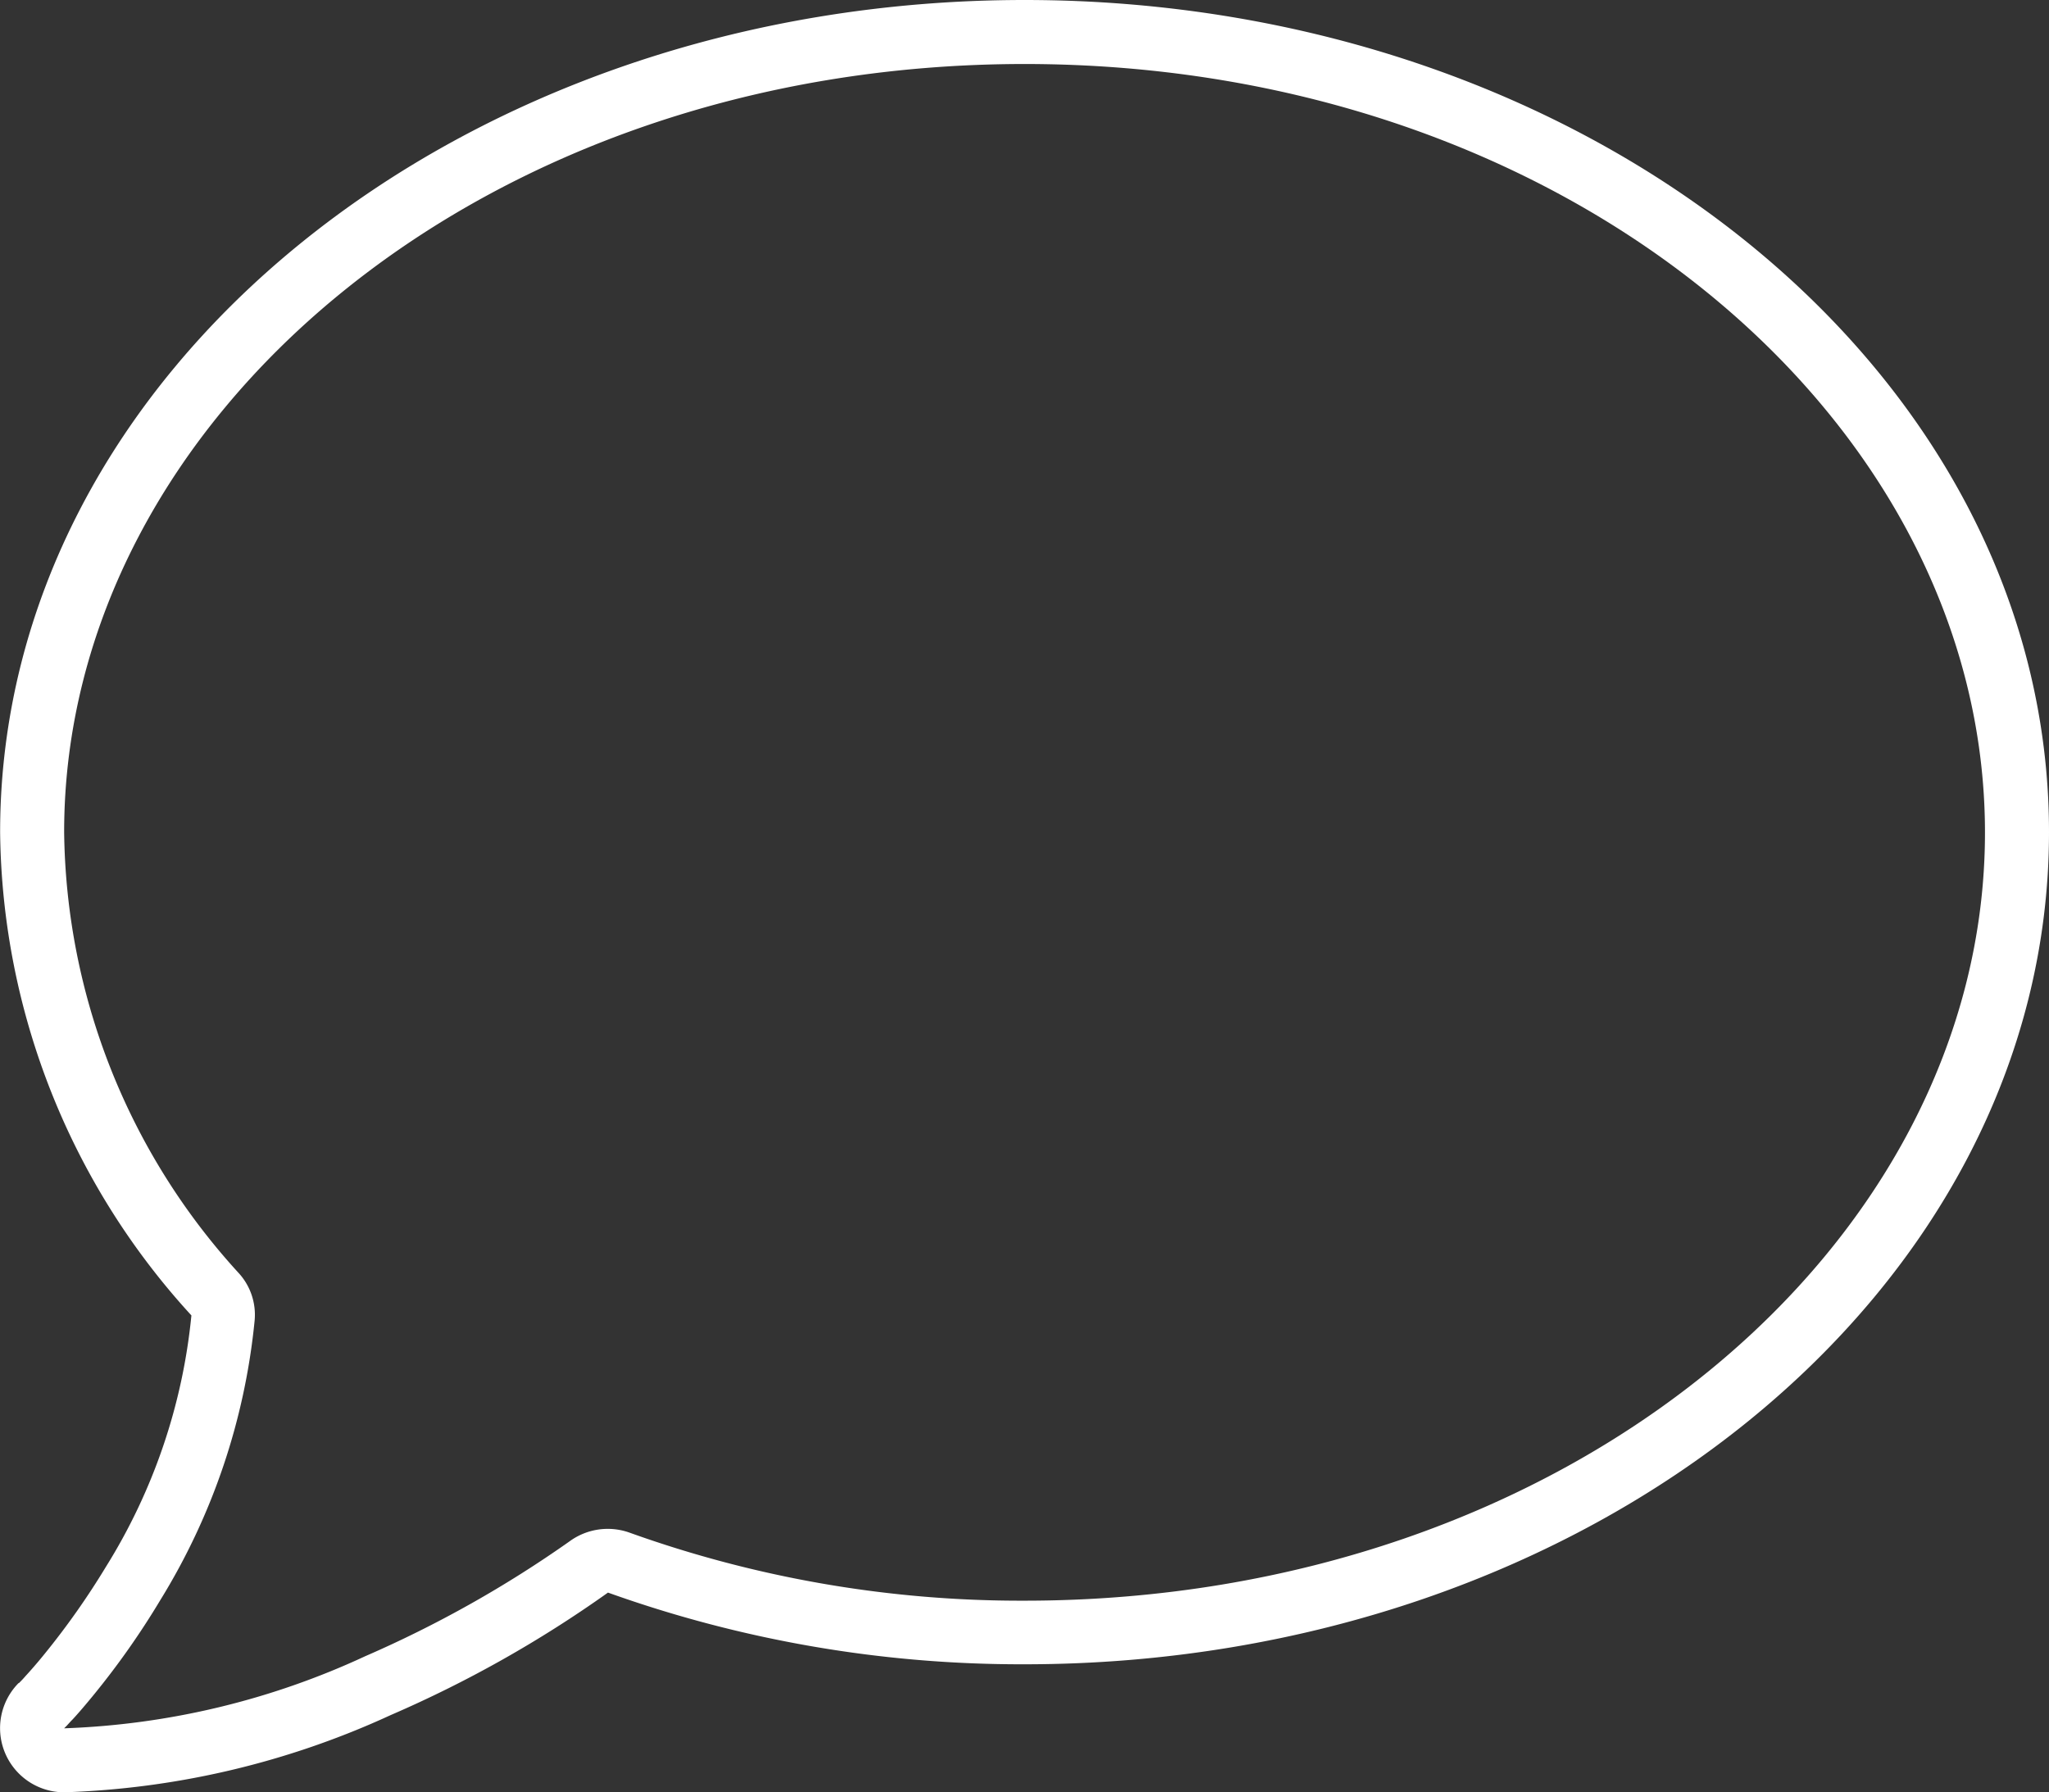 <svg xmlns="http://www.w3.org/2000/svg" width="100.006" height="87.5" viewBox="0 0 100.006 87.5">
  <rect x="0" y="0" width="100.006" height="87.5" fill="#333333" stroke="none"/>
  <path id="Pfad_23" data-name="Pfad 23" d="M27.812-6.016a3.159,3.159,0,0,1,2.91-.41A56.487,56.487,0,0,0,50-3.105c26.523,0,46.875-17.363,46.875-37.5S76.523-78.125,50-78.125,3.125-60.762,3.125-40.625A32.414,32.414,0,0,0,11.66-19.082a3.018,3.018,0,0,1,.762,2.3A31.945,31.945,0,0,1,7.813-3.125,39.015,39.015,0,0,1,4.59,1.465L2.207-.488,4.59,1.465c-.43.527-.8.957-1.055,1.23-.137.137-.234.254-.293.313l-.02.02-.059.059-.039.039A37.975,37.975,0,0,0,17.813-.391a56.056,56.056,0,0,0,10-5.625ZM.918.918.977.859C1.035.8,1.113.723,1.23.586c.215-.234.547-.605.957-1.113A37.63,37.63,0,0,0,5.156-4.746a28.432,28.432,0,0,0,4.18-12.285A35.434,35.434,0,0,1,0-40.625C0-63.066,22.383-81.25,50-81.25s50,18.184,50,40.625S77.617,0,50,0A59.8,59.8,0,0,1,29.668-3.5,57.849,57.849,0,0,1,19.063,2.48,41.256,41.256,0,0,1,3.125,6.25,3.132,3.132,0,0,1,.9.918Z" transform="translate(0.006 81.25)" fill="#fff"/>
</svg>
